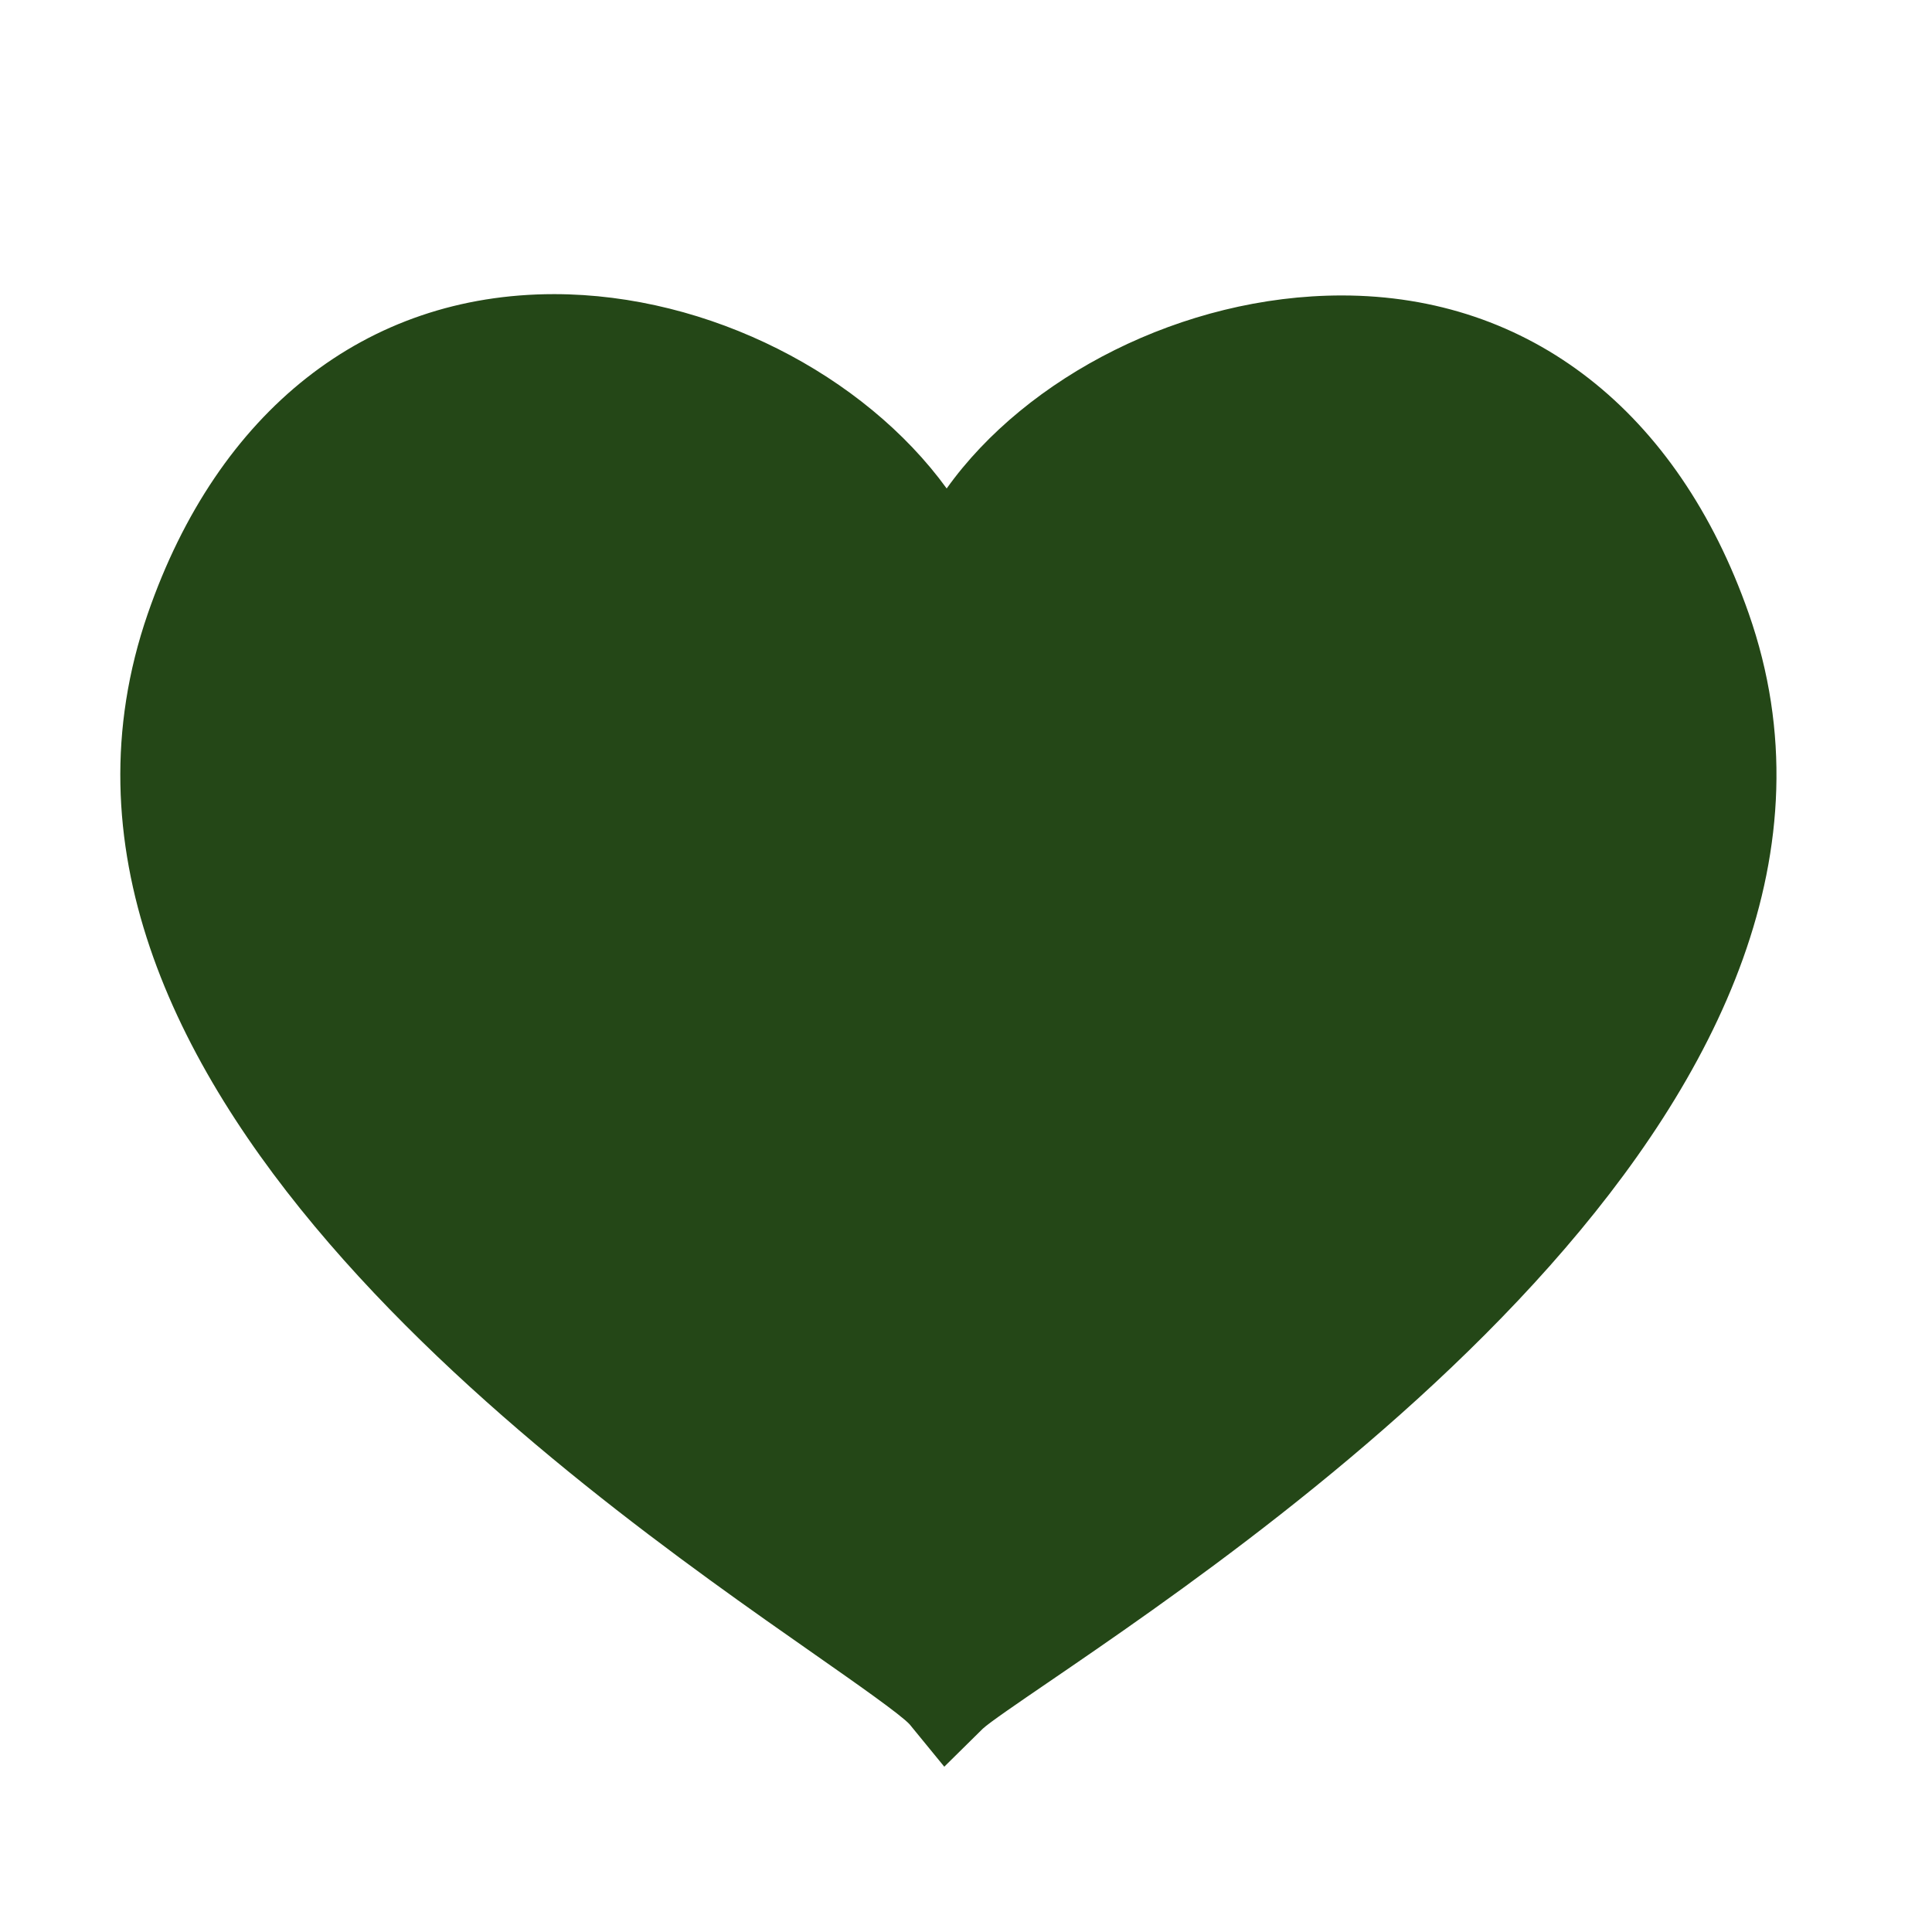 <?xml version="1.0" encoding="UTF-8"?> <svg xmlns="http://www.w3.org/2000/svg" width="41" height="41" viewBox="0 0 41 41" fill="none"><path d="M11.76 6.242C7.769 6.242 4.624 8.715 3.135 13.027C-0.256 22.845 12.055 31.451 17.311 35.124C18.157 35.716 19.116 36.387 19.305 36.595L20.039 37.492L20.857 36.685C20.993 36.557 21.621 36.128 22.229 35.713C27.269 32.27 40.657 23.125 37.109 13.014C35.606 8.728 32.458 6.27 28.473 6.27C25.108 6.27 21.78 7.997 20.09 10.366C18.343 7.961 15.056 6.243 11.76 6.242Z" fill="#244717"></path></svg> 